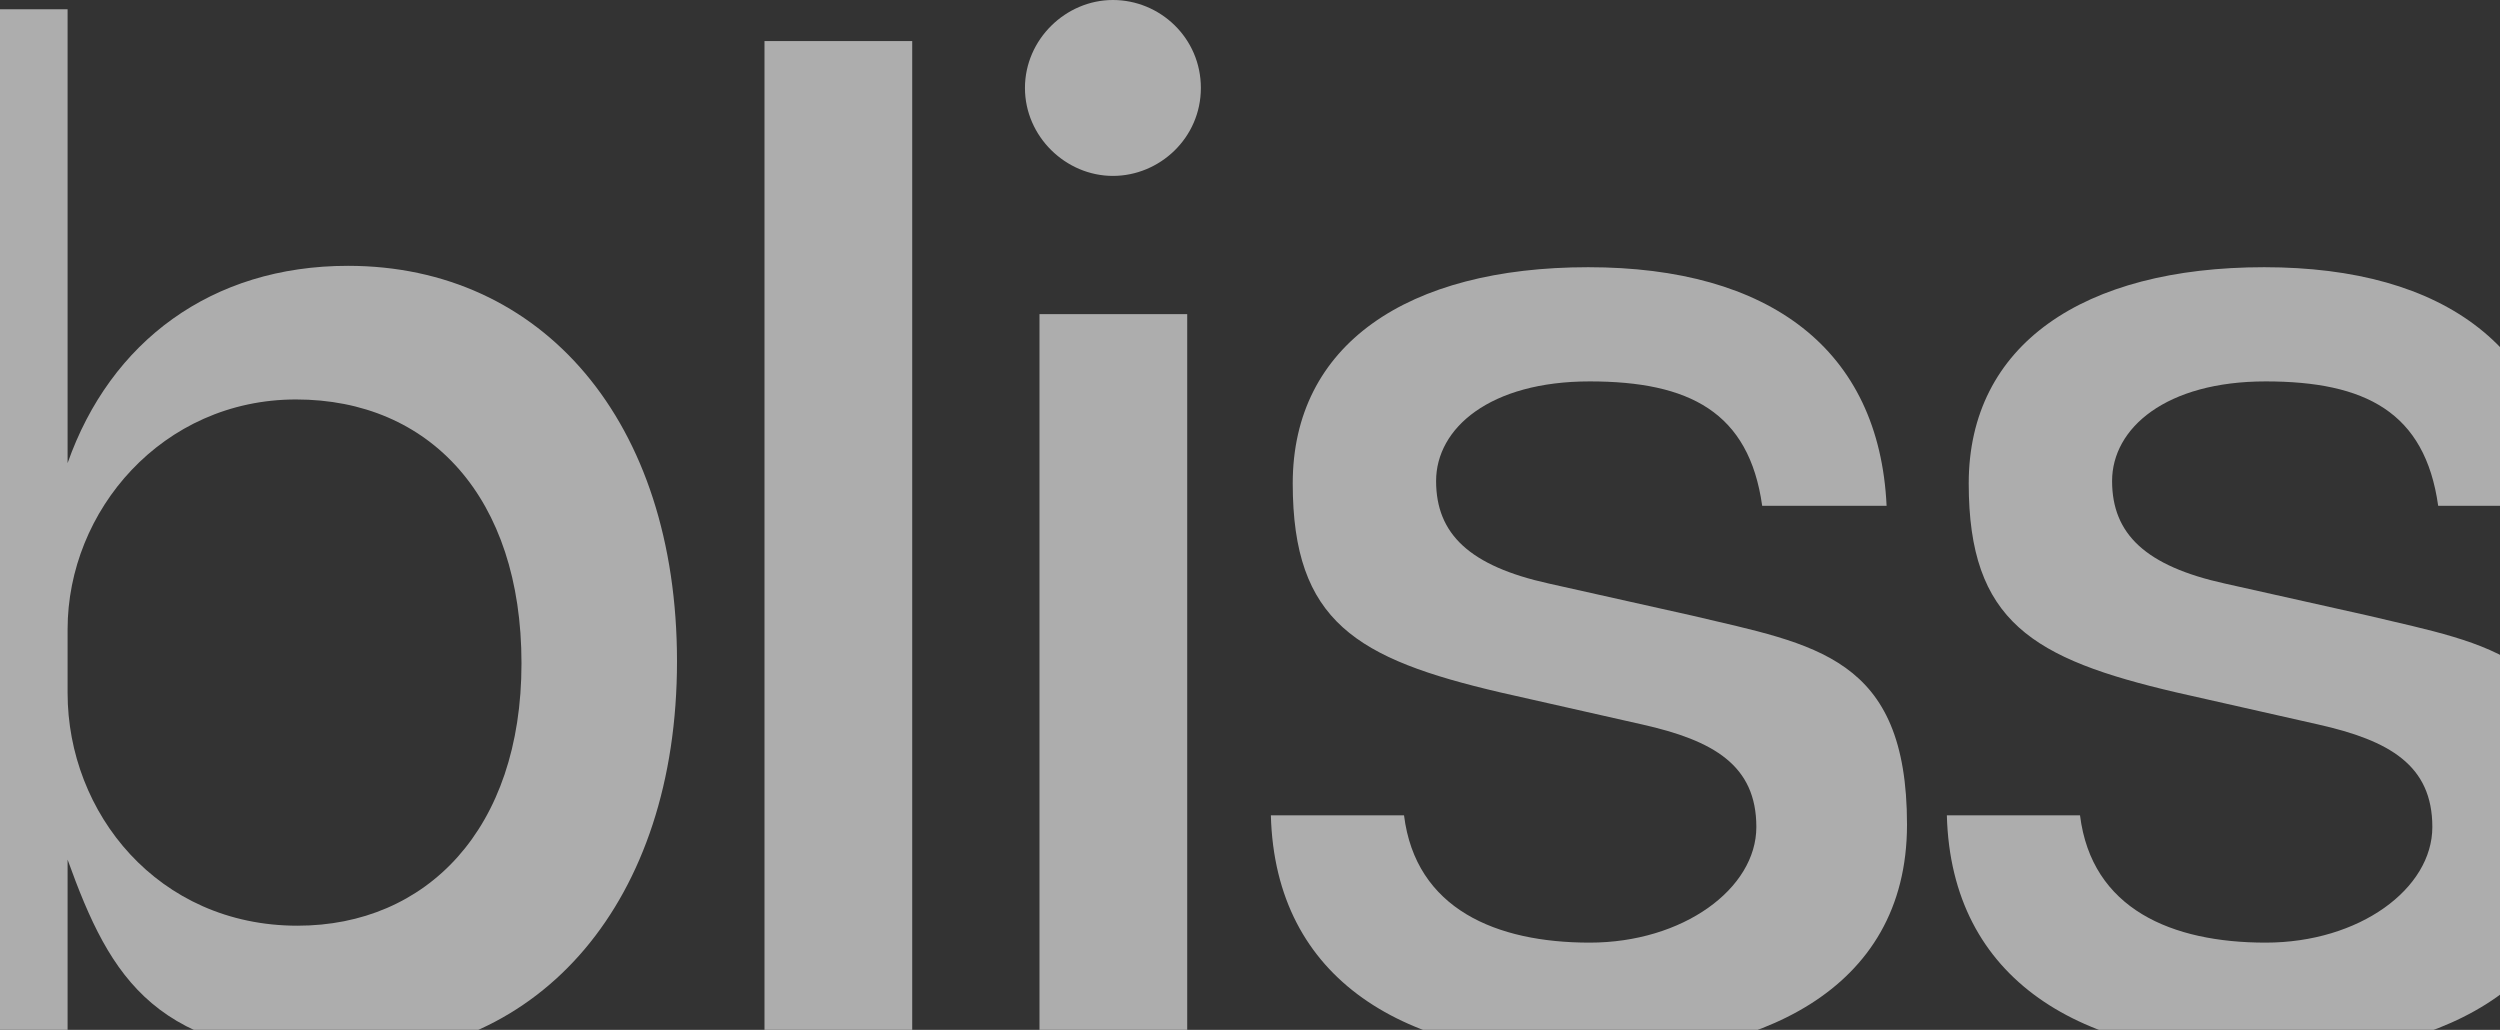 <svg width="335" height="138" viewBox="0 0 335 138" fill="none" xmlns="http://www.w3.org/2000/svg">
<rect x="0" y="0" width="335" height="138" fill="#333333" stroke="none"/>
<g opacity="0.6">
<path d="M122.237 5.506H102.442V144H122.237V5.506Z" fill="white"/>
<path d="M159.087 42.093H139.292V143.993H159.087V42.093Z" fill="white"/>
<path d="M149.13 23.571C155.381 23.571 160.916 18.492 160.916 11.785C160.916 5.079 155.446 0 149.13 0C142.814 0 137.344 5.274 137.344 11.785C137.344 18.297 142.814 23.571 149.13 23.571Z" fill="white"/>
<path d="M212.819 141.68C235.156 141.68 255.539 133.085 255.539 110.491C255.539 87.897 243.166 86.399 226.755 82.493L207.545 78.195C196.93 75.851 192.437 71.554 192.437 64.457C192.437 57.359 199.665 51.108 213.015 51.108C226.365 51.108 234.374 55.211 236.133 67.777H252.803C251.827 46.811 237.109 35.807 212.819 35.807C188.53 35.807 173.226 46.225 173.226 64.782C173.226 83.339 181.822 88.288 201.033 92.78L220.048 97.078C229.621 99.226 235.351 102.547 235.351 110.816C235.351 119.086 225.518 126.313 213.015 126.313C200.512 126.313 189.702 121.82 188.139 109.254H170.296C170.882 131.392 188.334 141.614 212.819 141.614" fill="white"/>
<path d="M303.403 141.68C325.739 141.68 346.122 133.085 346.122 110.491C346.122 87.897 333.749 86.399 317.339 82.493L298.128 78.195C287.513 75.851 283.02 71.554 283.02 64.457C283.02 57.359 290.248 51.108 303.598 51.108C316.948 51.108 324.958 55.211 326.716 67.777H343.387C342.41 46.811 327.693 35.807 303.403 35.807C279.113 35.807 263.809 46.225 263.809 64.782C263.809 83.339 272.405 88.288 291.616 92.78L310.631 97.078C320.204 99.226 325.934 102.547 325.934 110.816C325.934 119.086 316.166 126.313 303.598 126.313C291.03 126.313 280.285 121.82 278.722 109.254H260.879C261.465 131.392 278.917 141.614 303.403 141.614" fill="white"/>
<path d="M39.859 124.044C57.116 124.044 69.88 111.151 69.88 88.883C69.88 66.615 57.572 53.527 39.664 53.527C21.756 53.527 9.057 68.438 9.057 84.325V92.855C9.057 108.938 21.169 124.044 39.859 124.044ZM-11 1.242H9.057V62.057C14.788 45.779 28.333 35.621 46.632 35.621C72.68 35.621 90.718 56.457 90.718 88.623C90.718 120.788 72.419 141.624 46.632 141.624C20.844 141.624 14.853 131.271 9.057 115.188V139.605H-11V1.112V1.242Z" fill="white"/>
</g>
</svg>
